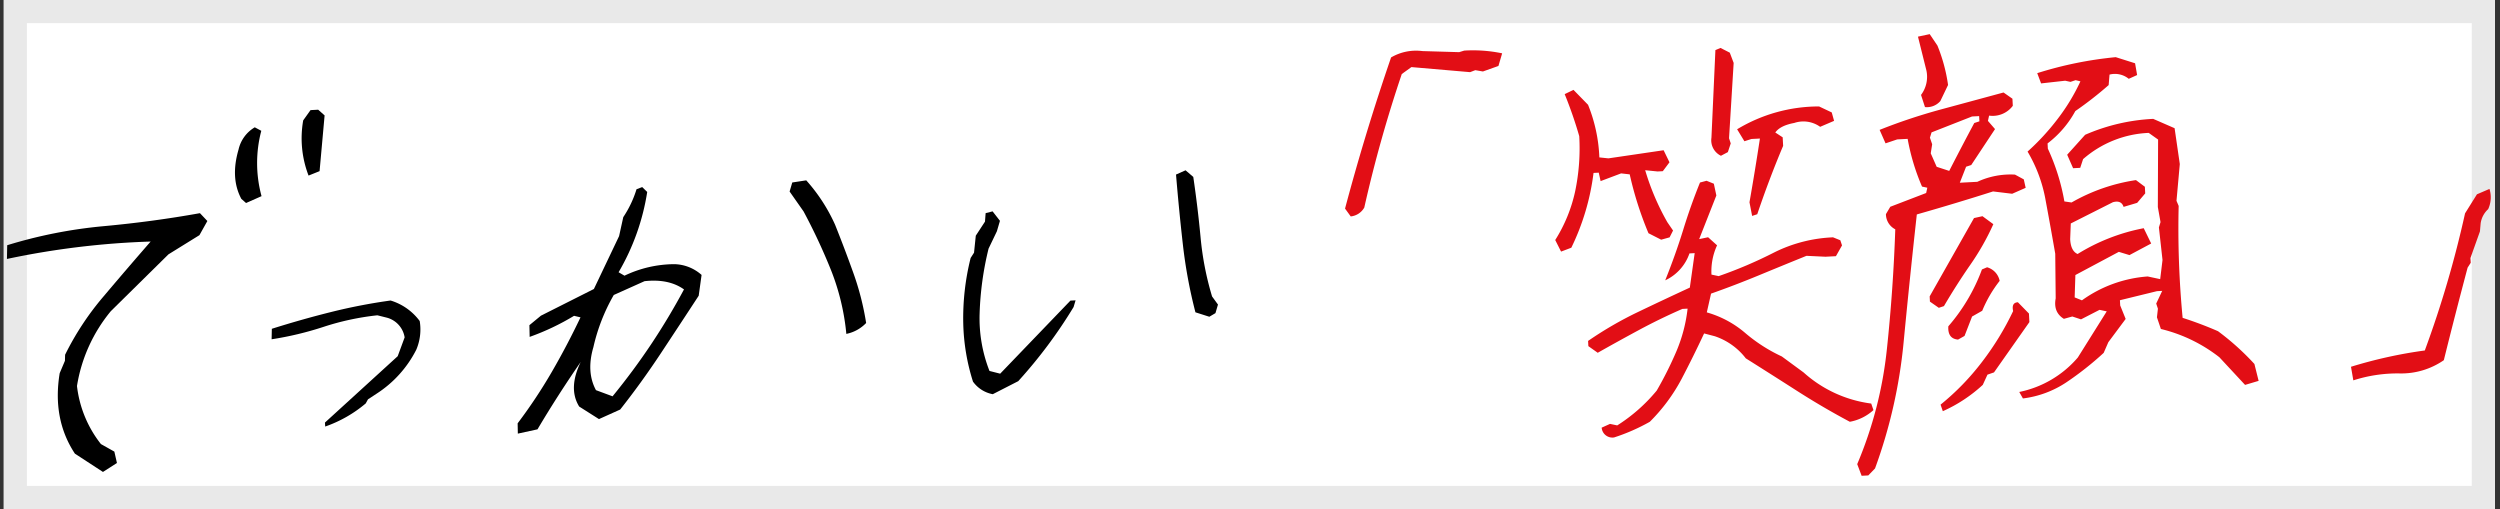 <svg xmlns="http://www.w3.org/2000/svg" width="648.294" height="132" viewBox="0 0 648.294 132">
  <rect x="0" y="0" width="648.294" height="132" fill="#333333" stroke="none"/>
  <g id="txt_01" transform="translate(-7377.023 -4433.459)">
    <g id="グループ_90" data-name="グループ 90" transform="translate(7009 1251.459)">
      <g id="長方形_49" data-name="長方形 49" transform="translate(369.001 3182)" fill="#fff" stroke="#e9e9e9" stroke-width="6">
        <rect width="646" height="132" stroke="none"/>
        <rect x="3" y="3" width="640" height="126" fill="none"/>
      </g>
      <g id="グループ_1" data-name="グループ 1" transform="translate(261.896 2825.866) rotate(-3)">
        <path id="パス_4" data-name="パス 4" d="M107.6,484.636l-7.018-5.119q-5.429-9.246-2.845-21.05l1.525-3.129.125-1.564A73.155,73.155,0,0,1,110.126,439.2q6.476-6.9,12.949-13.581a211.582,211.582,0,0,0-37.449,2.56l.253-3.554A123.338,123.338,0,0,1,111.117,421q12.758-.5,25.115-2.061l1.81,2.132-2.244,3.557-8.285,4.55-15.7,13.937a40.411,40.411,0,0,0-9.774,18.915,29.755,29.755,0,0,0,5.412,15.359l3.375,2.135.516,2.985Zm40.706-67.7-1.165-1.139q-2.6-5.546-.055-12.8a8.972,8.972,0,0,1,4.509-5.546l1.64.994a32.714,32.714,0,0,0-.825,16.925Zm16.56-6.258a26.843,26.843,0,0,1-.64-14.364l2.038-2.56h1.99l1.583,1.564-2.058,14.364Z" transform="translate(0 0.176)"/>
        <path id="パス_5" data-name="パス 5" d="M137.812,455.011l-.014-1.031,19.742-16.2,2.053-4.78a6.319,6.319,0,0,0-4.307-5.337l-2.453-.75a68.025,68.025,0,0,0-14.041,2.248,84.427,84.427,0,0,1-13.674,2.528l.2-2.716q7.934-2.057,15.674-3.558a146.786,146.786,0,0,1,15.46-2.154,14.7,14.7,0,0,1,7.265,5.711,13.394,13.394,0,0,1-1.288,7.4A29.348,29.348,0,0,1,151.5,447.237l-2.241,1.31-.644,1.032A33.112,33.112,0,0,1,137.812,455.011Z" transform="translate(27.958 21.06)"/>
        <path id="パス_6" data-name="パス 6" d="M161.7,470.222l.089-2.671a131.078,131.078,0,0,0,9.559-12.871q4.347-6.674,8.159-13.72l-1.65-.485a62.943,62.943,0,0,1-11.783,4.857l.094-3.037,3.117-2.306L183.36,433.8l7.242-13.354,1.341-4.857a27.433,27.433,0,0,0,3.81-7.042l1.5-.485,1.231,1.336a59.157,59.157,0,0,1-8.5,20.4l1.479.972a30.223,30.223,0,0,1,13.074-2.307,10.973,10.973,0,0,1,6.9,3.156l-1.026,5.344q-5.147,7.043-10.579,14.386t-11.3,14.024l-5.626,2.186-4.955-3.522q-2.664-4.855,1.016-11.534-6.466,8.377-12.119,16.876Zm25.041-8.377q5.736-6.312,10.673-12.932t9.272-13.779q-3.794-3.031-10.109-2.671l-8.15,3.158a48.538,48.538,0,0,0-5.986,13.233q-2.219,6.315.082,11.17Zm61.384-12.992a60.184,60.184,0,0,0-3.137-16.816,152.919,152.919,0,0,0-6.278-15.479l-3.344-5.342.811-2.307,3.648-.364a44.6,44.6,0,0,1,6.869,11.9q2.152,6.312,4.08,12.746A71.28,71.28,0,0,1,253.4,446.3a9.807,9.807,0,0,1-5.269,2.553Z" transform="translate(53.857 10.299)"/>
        <path id="パス_7" data-name="パス 7" d="M236.807,465.2a8.143,8.143,0,0,1-4.955-3.522,53.586,53.586,0,0,1-1.733-15.115,64.136,64.136,0,0,1,2.8-16.937l.955-1.334.683-4.372,2.574-3.52.282-2.186,1.827-.365,1.776,2.552-.938,2.67-2.386,4.372a80.519,80.519,0,0,0-3.2,16.7,37.387,37.387,0,0,0,1.776,14.992l2.734.851,19.185-17.969h1.334l-.6,1.7a124.477,124.477,0,0,1-15.346,18.454Zm57.13-17.118-3.539-1.337a126.885,126.885,0,0,1-2.333-17.725q-.548-8.982-.825-18.213l2.526-.972,1.911,1.822q.746,7.9,1.071,15.785a77.728,77.728,0,0,0,2.172,15.417l1.418,2.186-.769,2.184Z" transform="translate(102.279 11.556)"/>
        <path id="パス_8" data-name="パス 8" d="M290.282,435.578l-1.366-2.109q6.228-19.314,13.974-38.517a12.794,12.794,0,0,1,8.2-1.221l9.494.777,1.337-.333a36.933,36.933,0,0,1,9.785,1.221l-1.131,3.219-4.094,1.221-1.952-.444-1.377.444-15.132-2.109-2.584,1.665a340.948,340.948,0,0,0-11.525,34.076,4.6,4.6,0,0,1-3.629,2.11Z" transform="translate(143.912 0.002)" fill="#e20e15"/>
        <path id="パス_12" data-name="パス 12" d="M472.763,472.435l-.417-3.551a118.637,118.637,0,0,1,19.334-3.219A273.012,273.012,0,0,0,503.963,430.7l3.342-4.772,3.315-1.223a7.3,7.3,0,0,1-.613,5.219,6.192,6.192,0,0,0-2.135,3.551l-.3,2.109-2.823,6.77.015,1.223-.875,1.221q-3.8,11.764-7.416,23.641a19.407,19.407,0,0,1-11.6,2.832,37.35,37.35,0,0,0-12.11,1.164Z" transform="translate(218.839 19.204)" fill="#e20e15"/>
      </g>
    </g>
    <path id="パス_2" data-name="パス 2" d="M38.637,2.215A2.794,2.794,0,0,1,35.561-.492l2.215-.861,1.846.492a43.182,43.182,0,0,0,10.705-8.49,93.55,93.55,0,0,0,5.66-9.967,39.784,39.784,0,0,0,3.445-10.828H58.078q-5.906,2.215-11.5,4.86T35.561-19.934l-2.338-1.846v-1.354a95.167,95.167,0,0,1,13.351-6.829q6.952-2.892,13.72-5.6l1.723-8.859H60.662a12,12,0,0,1-6.645,6.645q3.076-6.645,5.353-12.858t4.983-12L66.076-63l1.846.861.492,3.076L63.369-47.988l2.338-.369,2.215,2.215a16.12,16.12,0,0,0-1.846,7.506l1.846.492A112.863,112.863,0,0,0,82.564-43.5a37.54,37.54,0,0,1,15.5-3.138l1.846.861.369,1.354-1.723,2.707H95.854l-4.922-.492q-6.4,2.215-12.674,4.43T65.707-33.715l-1.354,4.8a26.345,26.345,0,0,1,9.659,5.845,41.43,41.43,0,0,0,9.167,6.583l5.414,4.43a32.44,32.44,0,0,0,17.1,8.982l.492,1.723a12.385,12.385,0,0,1-6.275,2.707Q93.146-2.707,86.625-7.383t-12.8-9.105a16.889,16.889,0,0,0-7.752-6.152L63.369-23.5q-3.076,5.783-6.46,11.5a46.193,46.193,0,0,1-8.8,10.644A50.222,50.222,0,0,1,38.637,2.215Zm-11.2-48.85-1.354-3.076a39.166,39.166,0,0,0,5.845-12.428,54.369,54.369,0,0,0,1.784-14.15,109.063,109.063,0,0,0-3.2-11.074l2.338-.984,3.568,4.061a40.476,40.476,0,0,1,2.215,13.781l2.338.369,14.4-1.354,1.354,3.2-1.846,2.215H53.525l-3.2-.492a63.746,63.746,0,0,0,5.045,13.781l1.354,2.215L55.74-48.85l-2.215.492-3.2-1.846a89.734,89.734,0,0,1-4.061-15.5l-2.215-.369-5.414,1.723-.369-2.215H36.914A61.513,61.513,0,0,1,30.146-47.5ZM77.4-53.279,76.9-56.848q1.846-8,3.568-16.365H78.258l-1.846.492-1.723-3.2a41,41,0,0,1,21.533-4.8L99.422-79l.492,2.215-3.691,1.354a7.448,7.448,0,0,0-6.645-1.354q-3.691.492-5.045,2.215l1.846,1.354V-71q-4.061,8.367-7.629,17.35Zm-7.26-16a4.456,4.456,0,0,1-2.215-4.8l2.215-22.641,1.354-.492,2.338,1.354.861,2.707L72.475-73.705l.369,1.354-.861,2.215ZM102.23,15.5l-.984-3.076a104.142,104.142,0,0,0,9.229-29.285q2.461-15.381,3.814-31.008a4.449,4.449,0,0,1-2.215-4.061l1.23-1.846,9.475-3.076.369-1.354-1.354-.369a56.2,56.2,0,0,1-3.076-12.551h-2.707l-3.076.861-1.354-3.568a147.324,147.324,0,0,1,16.3-4.491q8.306-1.784,16.3-3.507L146.4-80.1v1.846a6.538,6.538,0,0,1-6.275,2.215l-.369,1.354,1.723,2.215-6.645,8.982-1.354.369-1.846,4.061h4.553a20.433,20.433,0,0,1,9.844-1.354l2.215,1.354.369,2.215-3.568,1.354-4.922-.861q-9.844,2.584-20.057,4.922Q117.365-34.945,114.9-18.4A131.268,131.268,0,0,1,105.8,13.781L103.953,15.5Zm21.9-15.627-.492-1.723a64.56,64.56,0,0,0,11.382-10.582A73.141,73.141,0,0,0,143.7-25.1q-.369-2.215,1.354-2.215l2.707,3.076v2.215L137.914-9.475l-1.723.492L134.838-6.4A38.217,38.217,0,0,1,124.133-.123Zm20.918-2.215-.861-1.723a27.1,27.1,0,0,0,15.627-8.121l8.121-11.566-1.846-.492-4.922,2.215-2.215-.861-2.215.492q-2.707-1.846-1.846-5.414l.492-11.566q-.861-7.137-1.784-14.089a37.339,37.339,0,0,0-4-12.735,61.106,61.106,0,0,0,8.244-8.06,51.566,51.566,0,0,0,6.4-9.413l-1.23-.369-1.354.369-1.354-.369-6.275.369-.861-2.707a98.542,98.542,0,0,1,20.549-3.076l4.922,1.846.369,3.076-2.215.861a5.676,5.676,0,0,0-4.922-1.354l-.369,2.707a94.455,94.455,0,0,1-8.982,6.275,26.366,26.366,0,0,1-7.629,8v1.354a55.053,55.053,0,0,1,3.568,13.9l1.846.369a47.519,47.519,0,0,1,16.98-4.922l2.215,1.846v1.723l-2.215,2.338-3.568.861q-.492-1.846-2.707-1.354L159.816-47l-.369,4.061q0,3.076,1.723,3.938a50.461,50.461,0,0,1,17.473-5.783l1.723,4.061-5.783,2.707-2.707-.984-11.566,5.414-.492,5.783,1.846.861a33.27,33.27,0,0,1,17.35-5.291l3.2.861.861-4.922-.492-8.49.492-1.354-.492-3.937.984-17.473L181.226-69.4a27.589,27.589,0,0,0-17.35,5.906l-.861,2.215H161.17l-1.354-3.568,4.922-4.922a50.177,50.177,0,0,1,17.842-3.2l5.414,2.707.861,9.352L187.5-51.434l.492,1.354a245.66,245.66,0,0,0-.492,29.039,96.218,96.218,0,0,1,8.982,3.938,66.391,66.391,0,0,1,8.982,8.982l.861,4.43-3.568.861-6.275-7.506a39.752,39.752,0,0,0-14.766-8.121l-.861-3.076.369-2.215-.369-1.354,1.723-3.2h-1.354l-9.721,1.846V-25.1l1.23,3.568-4.8,5.783-1.354,2.707a80.848,80.848,0,0,1-10.09,7.137A26.036,26.036,0,0,1,145.051-2.338Zm-16-16.119q-2.707-.369-2.338-3.568A47.585,47.585,0,0,0,136.191-36.3l1.354-.492a4.6,4.6,0,0,1,3.076,3.691,32.853,32.853,0,0,0-4.922,7.506l-2.707,1.354-2.215,4.922Zm-4.553-8.49-2.215-1.723v-1.354l12.551-19.687,2.215-.369,2.707,2.215a64.986,64.986,0,0,1-6.521,10.213q-3.814,4.922-7.383,10.336Zm4.553-35.314q3.568-6.152,7.137-12.059l1.354-.369v-1.354H135.7l-10.705,3.568-.492,1.354.492,1.723-.492,2.338,1.354,3.568ZM123.64-79.119l-.861-3.2a7.814,7.814,0,0,0,1.723-6.275l-1.723-8.859,3.076-.492,1.846,3.076a42.928,42.928,0,0,1,2.215,10.336L127.7-80.473A4.617,4.617,0,0,1,123.64-79.119Z" transform="translate(7756.875 4546.709) rotate(-3)" fill="#e20e15"/>
  </g>
</svg>
